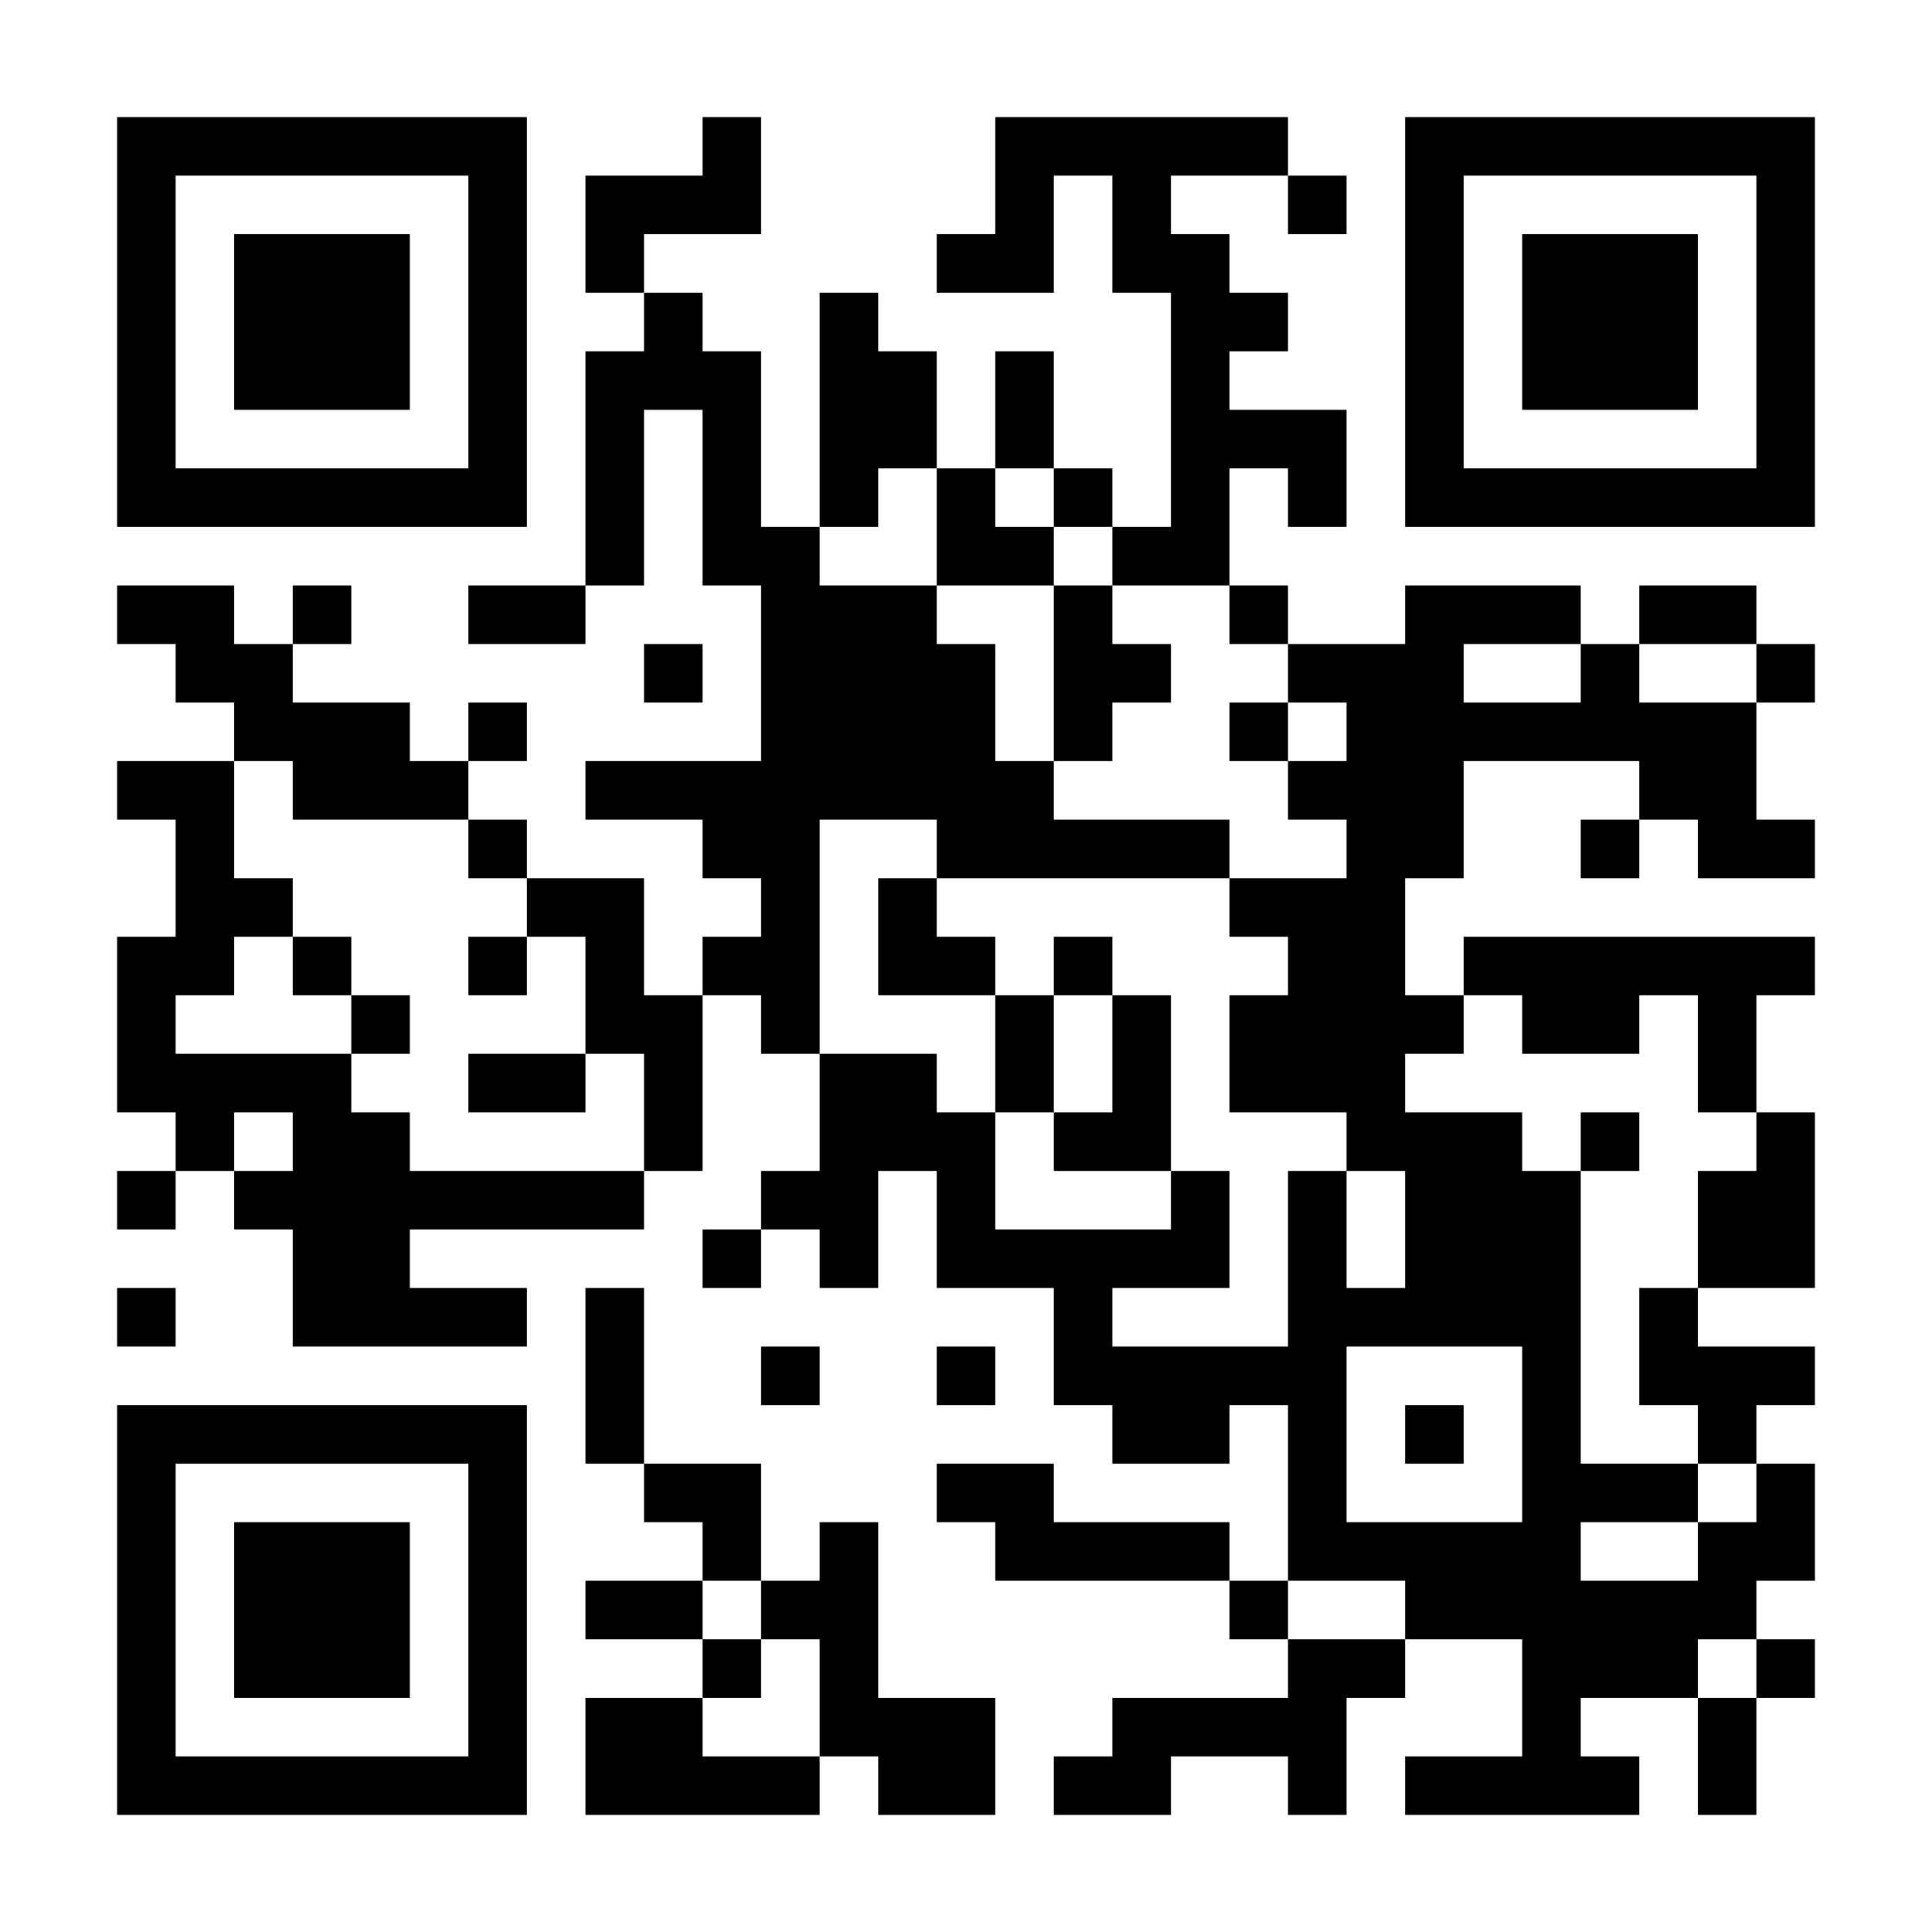<?xml version="1.0" encoding="UTF-8"?>
<svg xmlns="http://www.w3.org/2000/svg" version="1.1" width="300" height="300" viewBox="0 0 300 300"><rect x="0" y="0" width="300" height="300" fill="#ffffff"/><g transform="scale(9.091)"><g transform="translate(2,2)"><path fill-rule="evenodd" d="M10 0L10 1L8 1L8 3L9 3L9 4L8 4L8 8L6 8L6 9L8 9L8 8L9 8L9 5L10 5L10 8L11 8L11 11L8 11L8 12L10 12L10 13L11 13L11 14L10 14L10 15L9 15L9 13L7 13L7 12L6 12L6 11L7 11L7 10L6 10L6 11L5 11L5 10L3 10L3 9L4 9L4 8L3 8L3 9L2 9L2 8L0 8L0 9L1 9L1 10L2 10L2 11L0 11L0 12L1 12L1 14L0 14L0 17L1 17L1 18L0 18L0 19L1 19L1 18L2 18L2 19L3 19L3 21L7 21L7 20L5 20L5 19L9 19L9 18L10 18L10 15L11 15L11 16L12 16L12 18L11 18L11 19L10 19L10 20L11 20L11 19L12 19L12 20L13 20L13 18L14 18L14 20L16 20L16 22L17 22L17 23L19 23L19 22L20 22L20 25L19 25L19 24L16 24L16 23L14 23L14 24L15 24L15 25L19 25L19 26L20 26L20 27L17 27L17 28L16 28L16 29L18 29L18 28L20 28L20 29L21 29L21 27L22 27L22 26L24 26L24 28L22 28L22 29L26 29L26 28L25 28L25 27L27 27L27 29L28 29L28 27L29 27L29 26L28 26L28 25L29 25L29 23L28 23L28 22L29 22L29 21L27 21L27 20L29 20L29 17L28 17L28 15L29 15L29 14L23 14L23 15L22 15L22 13L23 13L23 11L26 11L26 12L25 12L25 13L26 13L26 12L27 12L27 13L29 13L29 12L28 12L28 10L29 10L29 9L28 9L28 8L26 8L26 9L25 9L25 8L22 8L22 9L20 9L20 8L19 8L19 6L20 6L20 7L21 7L21 5L19 5L19 4L20 4L20 3L19 3L19 2L18 2L18 1L20 1L20 2L21 2L21 1L20 1L20 0L15 0L15 2L14 2L14 3L16 3L16 1L17 1L17 3L18 3L18 7L17 7L17 6L16 6L16 4L15 4L15 6L14 6L14 4L13 4L13 3L12 3L12 7L11 7L11 4L10 4L10 3L9 3L9 2L11 2L11 0ZM13 6L13 7L12 7L12 8L14 8L14 9L15 9L15 11L16 11L16 12L19 12L19 13L14 13L14 12L12 12L12 16L14 16L14 17L15 17L15 19L18 19L18 18L19 18L19 20L17 20L17 21L20 21L20 18L21 18L21 20L22 20L22 18L21 18L21 17L19 17L19 15L20 15L20 14L19 14L19 13L21 13L21 12L20 12L20 11L21 11L21 10L20 10L20 9L19 9L19 8L17 8L17 7L16 7L16 6L15 6L15 7L16 7L16 8L14 8L14 6ZM16 8L16 11L17 11L17 10L18 10L18 9L17 9L17 8ZM9 9L9 10L10 10L10 9ZM23 9L23 10L25 10L25 9ZM26 9L26 10L28 10L28 9ZM19 10L19 11L20 11L20 10ZM2 11L2 13L3 13L3 14L2 14L2 15L1 15L1 16L4 16L4 17L5 17L5 18L9 18L9 16L8 16L8 14L7 14L7 13L6 13L6 12L3 12L3 11ZM13 13L13 15L15 15L15 17L16 17L16 18L18 18L18 15L17 15L17 14L16 14L16 15L15 15L15 14L14 14L14 13ZM3 14L3 15L4 15L4 16L5 16L5 15L4 15L4 14ZM6 14L6 15L7 15L7 14ZM16 15L16 17L17 17L17 15ZM23 15L23 16L22 16L22 17L24 17L24 18L25 18L25 23L27 23L27 24L25 24L25 25L27 25L27 24L28 24L28 23L27 23L27 22L26 22L26 20L27 20L27 18L28 18L28 17L27 17L27 15L26 15L26 16L24 16L24 15ZM6 16L6 17L8 17L8 16ZM2 17L2 18L3 18L3 17ZM25 17L25 18L26 18L26 17ZM0 20L0 21L1 21L1 20ZM8 20L8 23L9 23L9 24L10 24L10 25L8 25L8 26L10 26L10 27L8 27L8 29L12 29L12 28L13 28L13 29L15 29L15 27L13 27L13 24L12 24L12 25L11 25L11 23L9 23L9 20ZM11 21L11 22L12 22L12 21ZM14 21L14 22L15 22L15 21ZM21 21L21 24L24 24L24 21ZM22 22L22 23L23 23L23 22ZM10 25L10 26L11 26L11 27L10 27L10 28L12 28L12 26L11 26L11 25ZM20 25L20 26L22 26L22 25ZM27 26L27 27L28 27L28 26ZM0 0L0 7L7 7L7 0ZM1 1L1 6L6 6L6 1ZM2 2L2 5L5 5L5 2ZM22 0L22 7L29 7L29 0ZM23 1L23 6L28 6L28 1ZM24 2L24 5L27 5L27 2ZM0 22L0 29L7 29L7 22ZM1 23L1 28L6 28L6 23ZM2 24L2 27L5 27L5 24Z" fill="#000000"/></g></g></svg>
